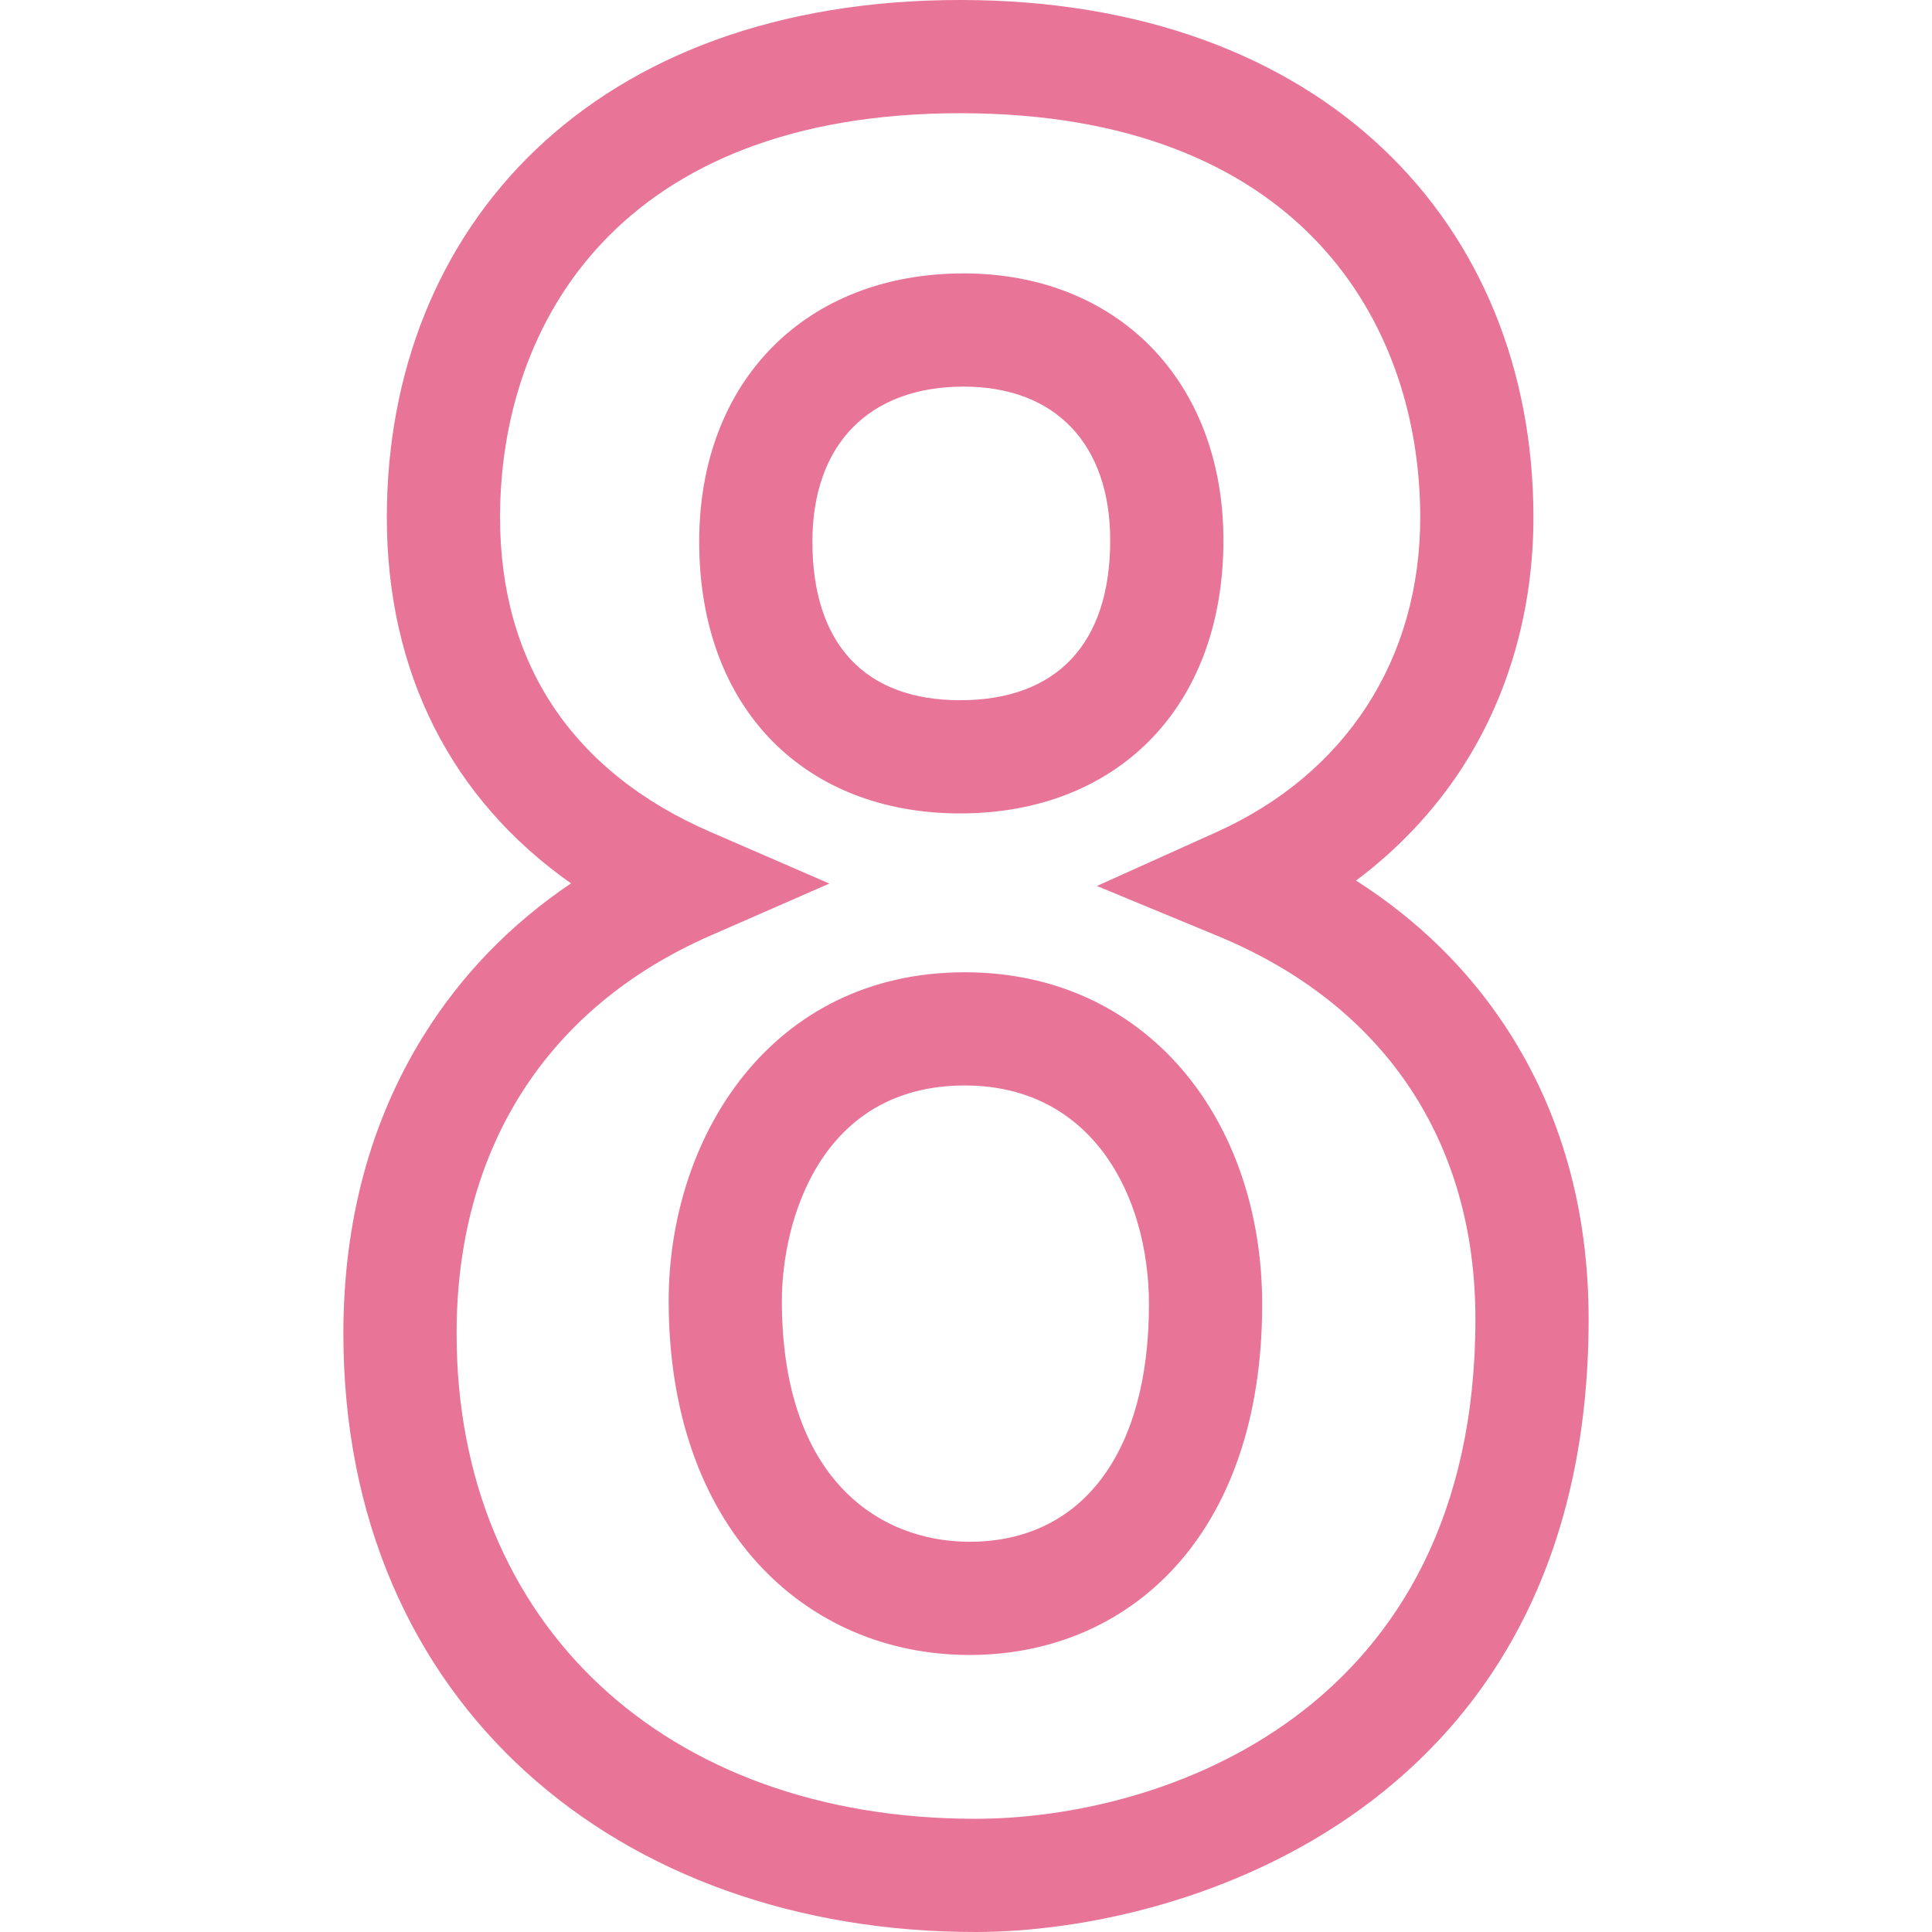 <?xml version="1.0" encoding="UTF-8"?> <svg xmlns="http://www.w3.org/2000/svg" xmlns:xlink="http://www.w3.org/1999/xlink" xmlns:svgjs="http://svgjs.com/svgjs" width="512" height="512" x="0" y="0" viewBox="0 0 512 512" style="enable-background:new 0 0 512 512" xml:space="preserve"> <g> <g xmlns="http://www.w3.org/2000/svg" id="_x38__1_"> <g> <path d="m258.489 512c-94.192 0-167.489-60.102-167.489-158.59 0-29.625 7.113-56.131 21.144-78.783 9.979-16.111 23.1-29.673 39.182-40.53-31.688-22.273-48.811-55.876-48.811-96.975 0-76.941 54.481-137.122 151.929-137.122 96.095 0 151.929 59.223 151.929 137.122 0 24.503-6.619 47.577-19.141 66.727-7.356 11.251-16.782 21.205-27.861 29.512 16.313 10.428 29.651 23.493 39.826 39.046 14.467 22.114 21.803 48.073 21.803 77.158 0 129.214-106.327 162.435-162.511 162.435zm-4.045-482c-89.898 0-121.93 55.335-121.93 107.122 0 38.699 19.262 67.514 55.702 83.33l31.569 13.701-31.526 13.8c-43.372 18.985-67.259 56.437-67.259 105.457 0 76.914 55.253 128.59 137.489 128.59 49.217 0 132.511-27.893 132.511-132.435 0-47.243-24.229-83.288-68.225-101.494l-32.082-13.276 31.656-14.26c34.333-15.466 54.023-45.869 54.023-83.413.001-51.787-32.029-107.122-121.928-107.122zm2.49 408.583c-43.353 0-79.73-33.5-79.73-93.825 0-43.281 26.959-87.096 78.485-87.096 48.084 0 78.797 38.881 78.797 88.058-.001 61.211-35.278 92.863-77.552 92.863zm-1.246-150.921c-38.273 0-48.485 35.89-48.485 57.096 0 47.058 25.689 63.825 49.73 63.825 29.775 0 47.552-23.5 47.552-62.864 0-28.898-15.089-58.057-48.797-58.057zm-1.244-72.096c-40.868 0-69.149-27.458-69.149-72.036 0-42.512 28.164-71.075 70.083-71.075 40.633 0 68.838 28.406 68.838 70.754 0 44.569-28.5 72.357-69.772 72.357zm.934-113.111c-25.099 0-40.083 15.355-40.083 41.075 0 27.107 13.903 42.036 39.149 42.036 25.647 0 39.771-15.042 39.771-42.356.001-25.52-14.518-40.755-38.837-40.755z" fill="#e87497" data-original="#000000" style=""></path> </g> </g> </g> </svg> 
